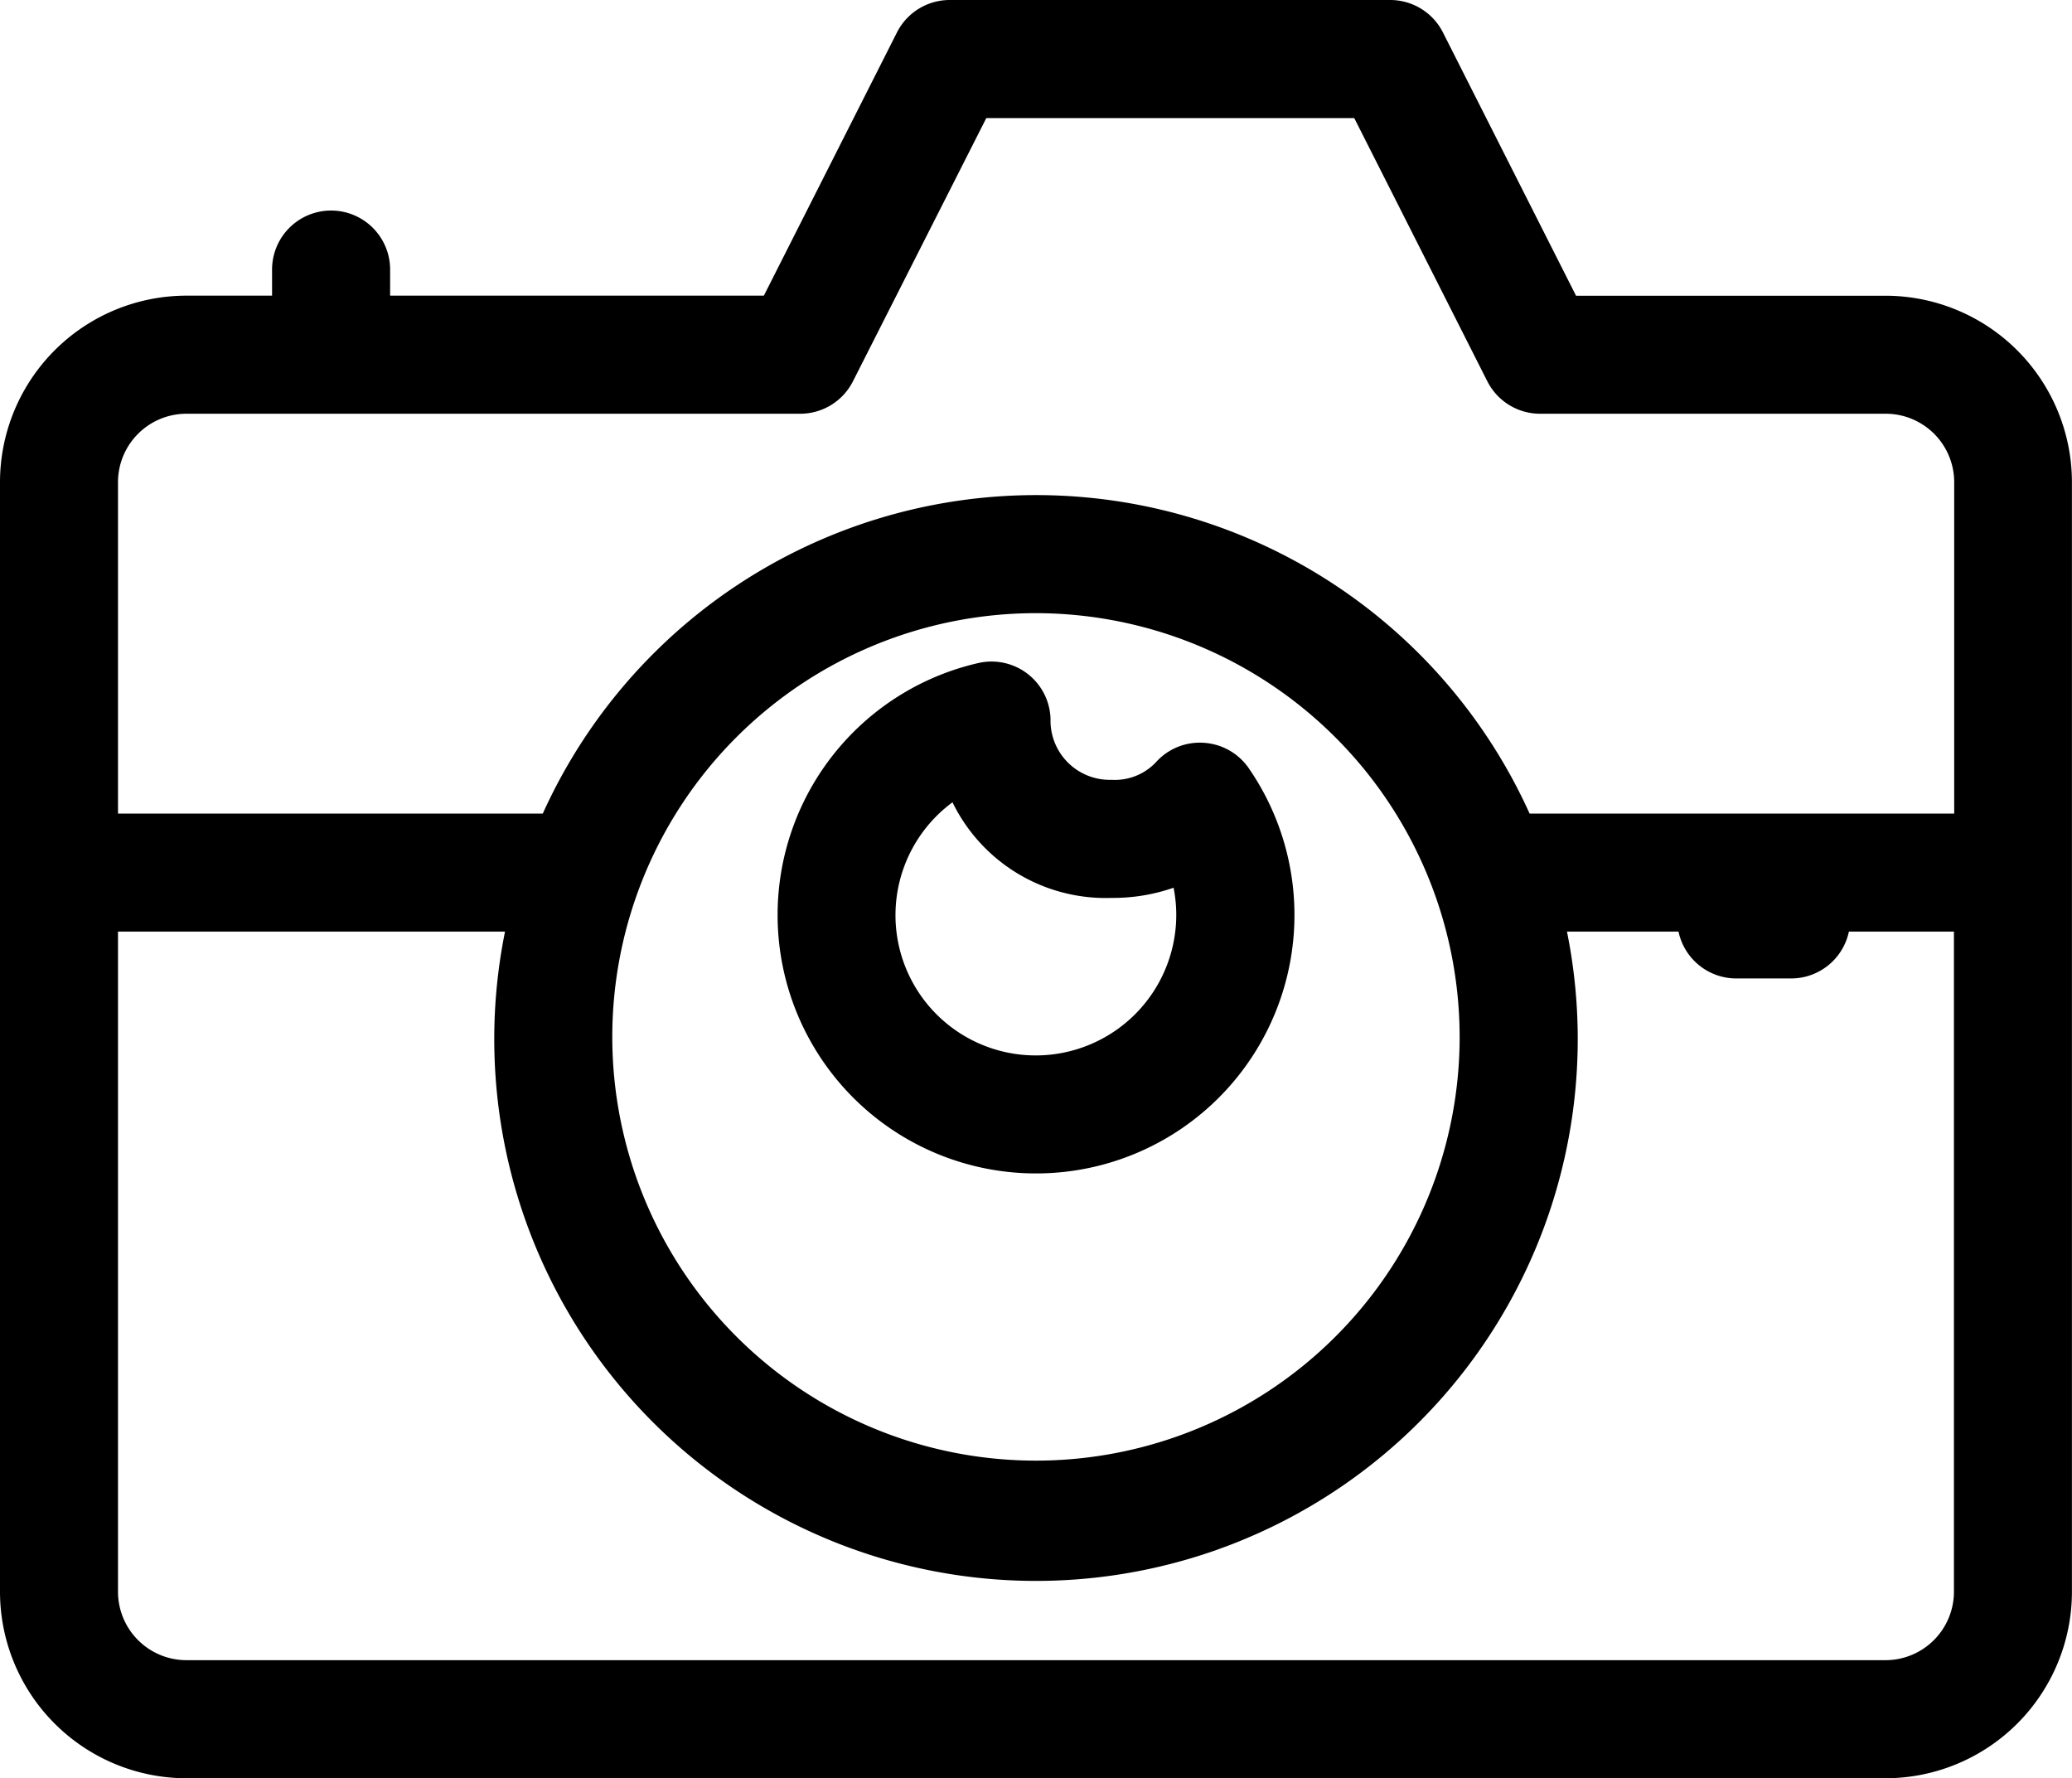 <svg xmlns="http://www.w3.org/2000/svg" width="31.309" height="26.867" viewBox="0 0 31.309 26.867">
  <g id="Group_1438" data-name="Group 1438" transform="translate(-269.665 -3267.25)">
    <path id="Path_4120" data-name="Path 4120" d="M13.567,40.827H39.241a2.57,2.57,0,0,0,2.567-2.567V21.495a2.57,2.57,0,0,0-2.567-2.567h-4.83L32.33,14.812a.643.643,0,0,0-.573-.352H25.1a.643.643,0,0,0-.573.352l-2.081,4.115H16.395v-.644a.642.642,0,0,0-1.284,0v.644H13.567A2.57,2.57,0,0,0,11,21.495V38.26A2.57,2.57,0,0,0,13.567,40.827Zm25.674-1.284H13.567a1.285,1.285,0,0,1-1.284-1.284V28.035h6.41a7.936,7.936,0,1,0,15.423,0h6.409V38.26A1.285,1.285,0,0,1,39.241,39.543Zm-6.185-9.668A6.652,6.652,0,1,1,26.4,23.224,6.659,6.659,0,0,1,33.056,29.876ZM13.567,20.211h9.275a.643.643,0,0,0,.573-.352L25.5,15.744h5.867l2.081,4.115a.643.643,0,0,0,.573.352h5.224a1.285,1.285,0,0,1,1.284,1.284v5.257H33.7a7.932,7.932,0,0,0-14.585,0H12.283V21.495A1.285,1.285,0,0,1,13.567,20.211Z" transform="translate(258.915 3253.04)" stroke="#000" stroke-width="0.5"/>
    <path id="Path_4121" data-name="Path 4121" d="M35.478,34.131a.639.639,0,0,0-.518.211,1.1,1.1,0,0,1-.858.349,1.145,1.145,0,0,1-1.171-1.171.642.642,0,0,0-.784-.6,3.655,3.655,0,1,0,3.819,1.481A.642.642,0,0,0,35.478,34.131ZM32.96,38.855a2.369,2.369,0,0,1-1.144-4.445A2.325,2.325,0,0,0,34.1,35.975a2.524,2.524,0,0,0,1.108-.242,2.348,2.348,0,0,1,.123.75A2.374,2.374,0,0,1,32.96,38.855Z" transform="translate(252.358 3244.591)" stroke="#000" stroke-width="0.5"/>
    <path id="Path_4136" data-name="Path 4136" d="M51.13,27.615h.829a.642.642,0,0,0,0-1.284H51.13a.642.642,0,0,0,0,1.284Z" transform="translate(244.771 3254.168)" stroke="#000" stroke-width="0.5"/>
  </g>
</svg>
